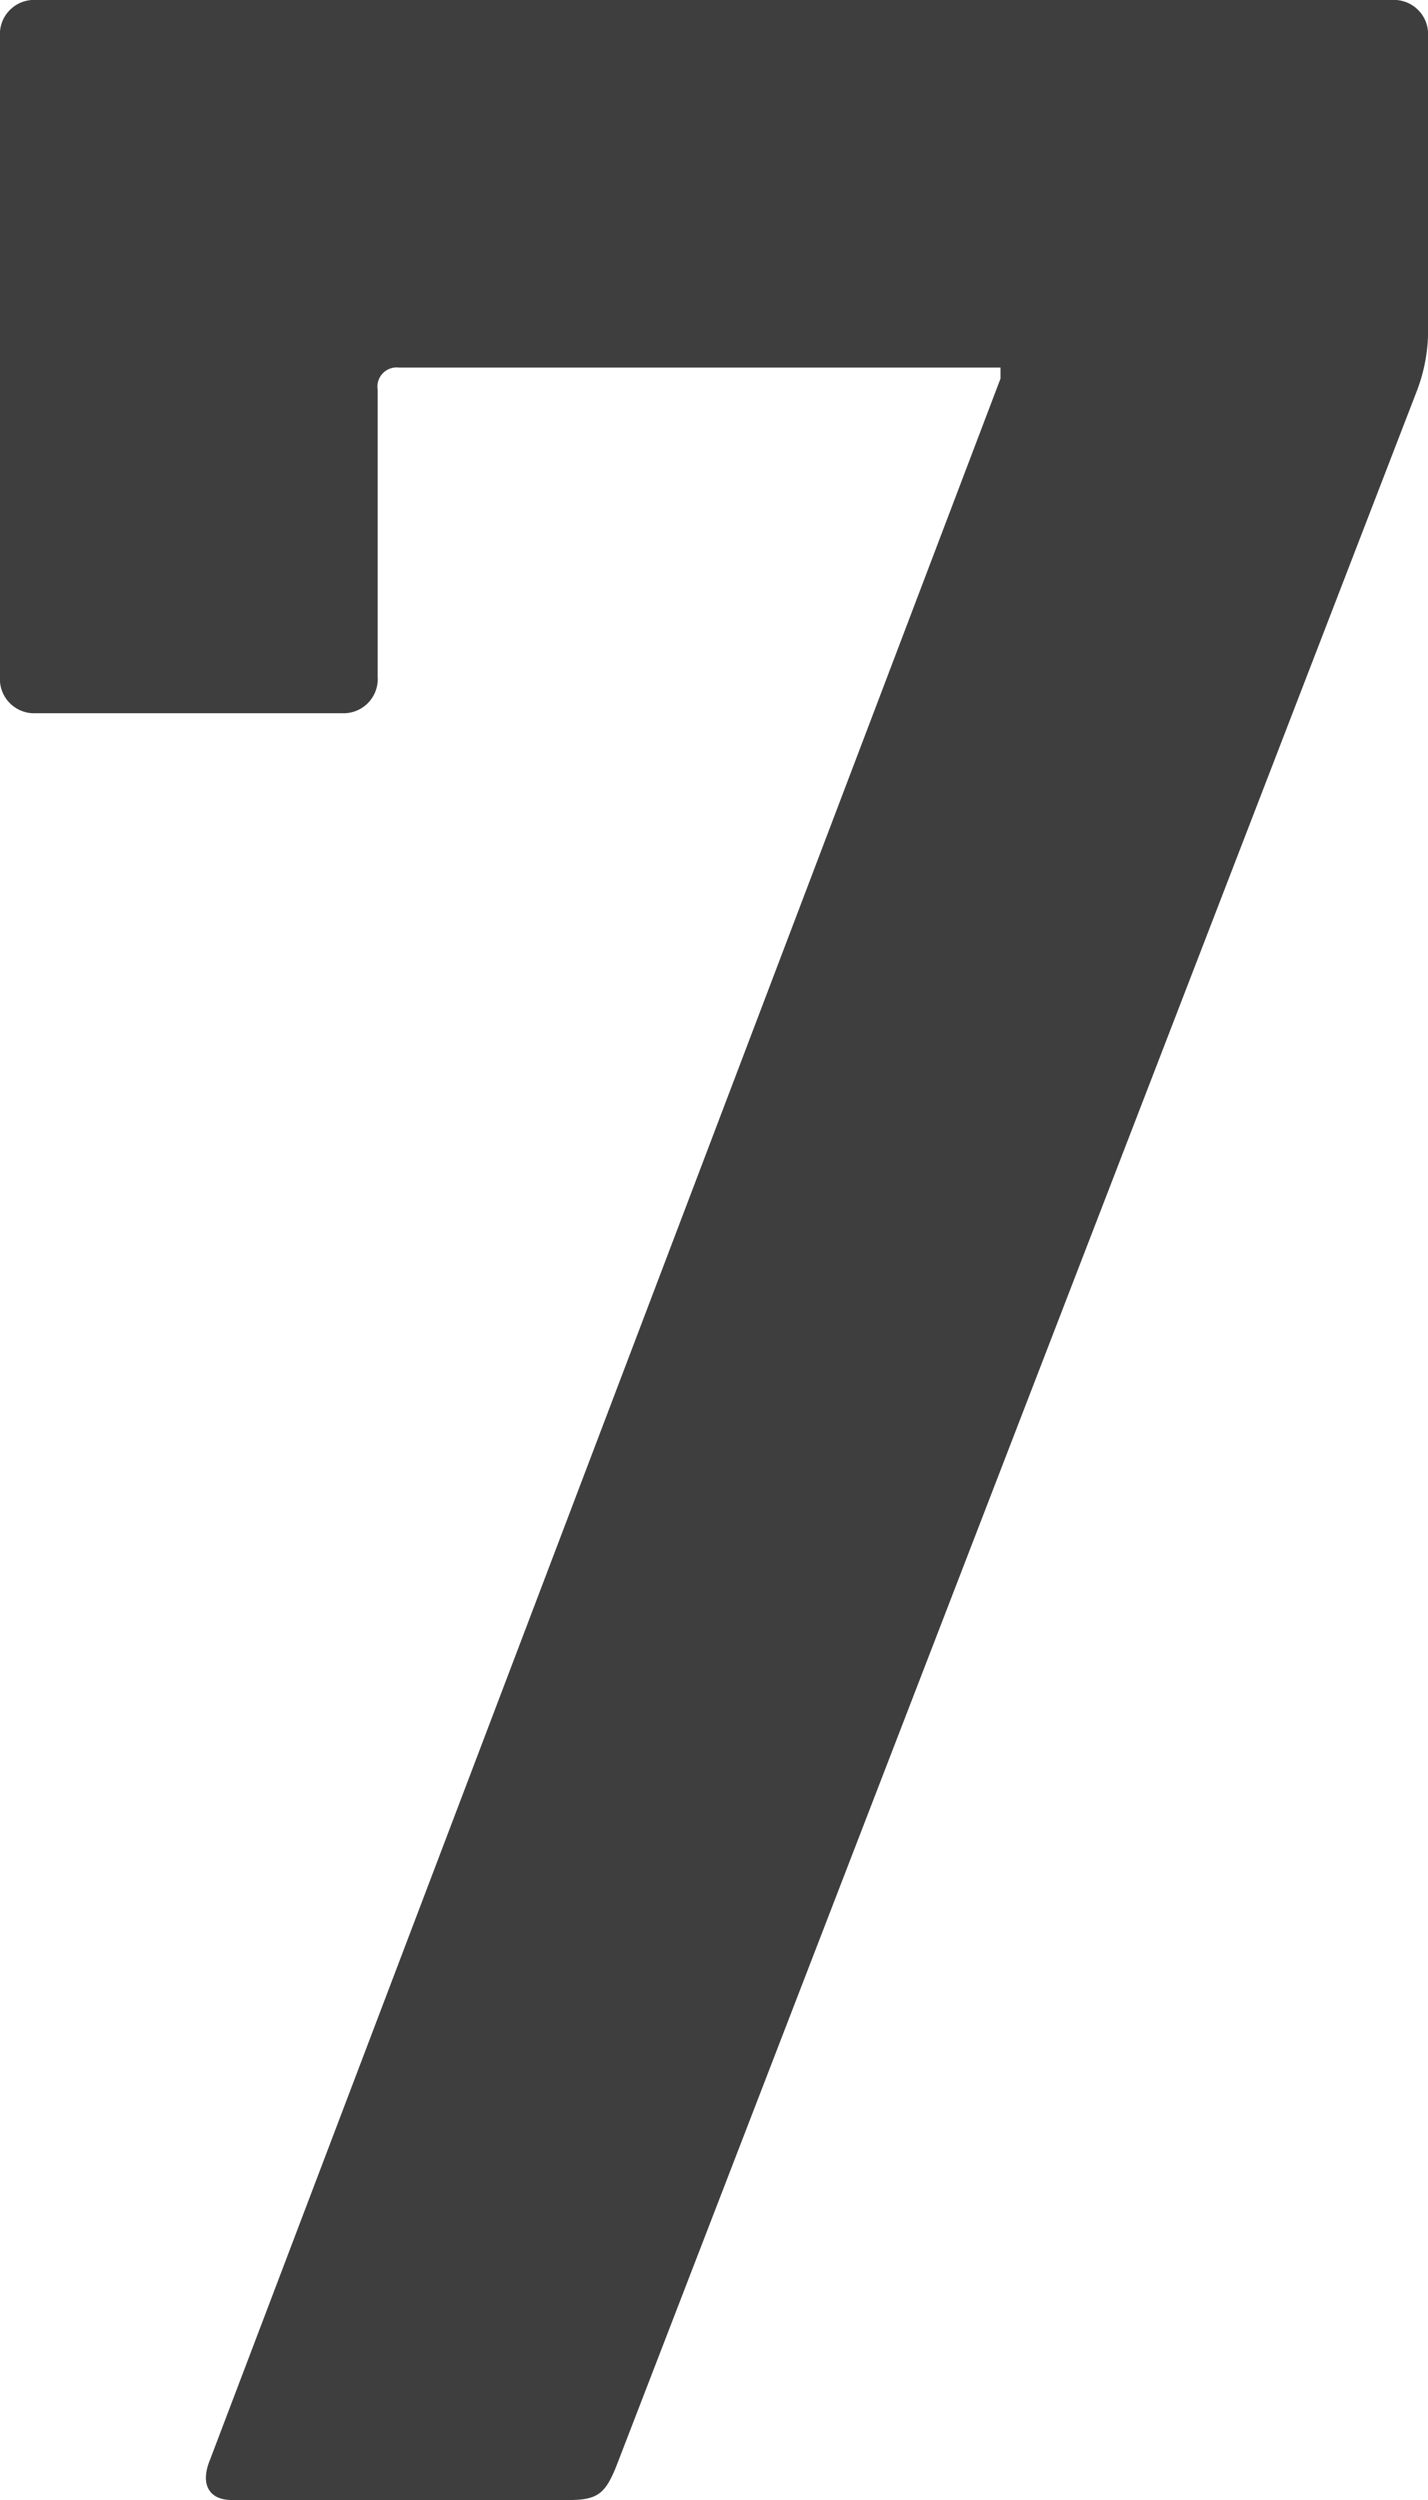 <svg xmlns="http://www.w3.org/2000/svg" width="32" height="56" viewBox="0 0 32 56"><path d="M-32.812.694c-.239.576,0,.906.479.906h7.581c.638,0,.8-.165,1.037-.741L-5.759-45.671a3.808,3.808,0,0,0,.239-1.482v-6.424a.766.766,0,0,0-.8-.824h-30.4a.766.766,0,0,0-.8.824v14.329a.766.766,0,0,0,.8.824h6.863a.766.766,0,0,0,.8-.824v-6.424a.43.43,0,0,1,.479-.494H-15.1v.247Z" transform="translate(37.52 54.4)" fill="#3e3e3e"/></svg>